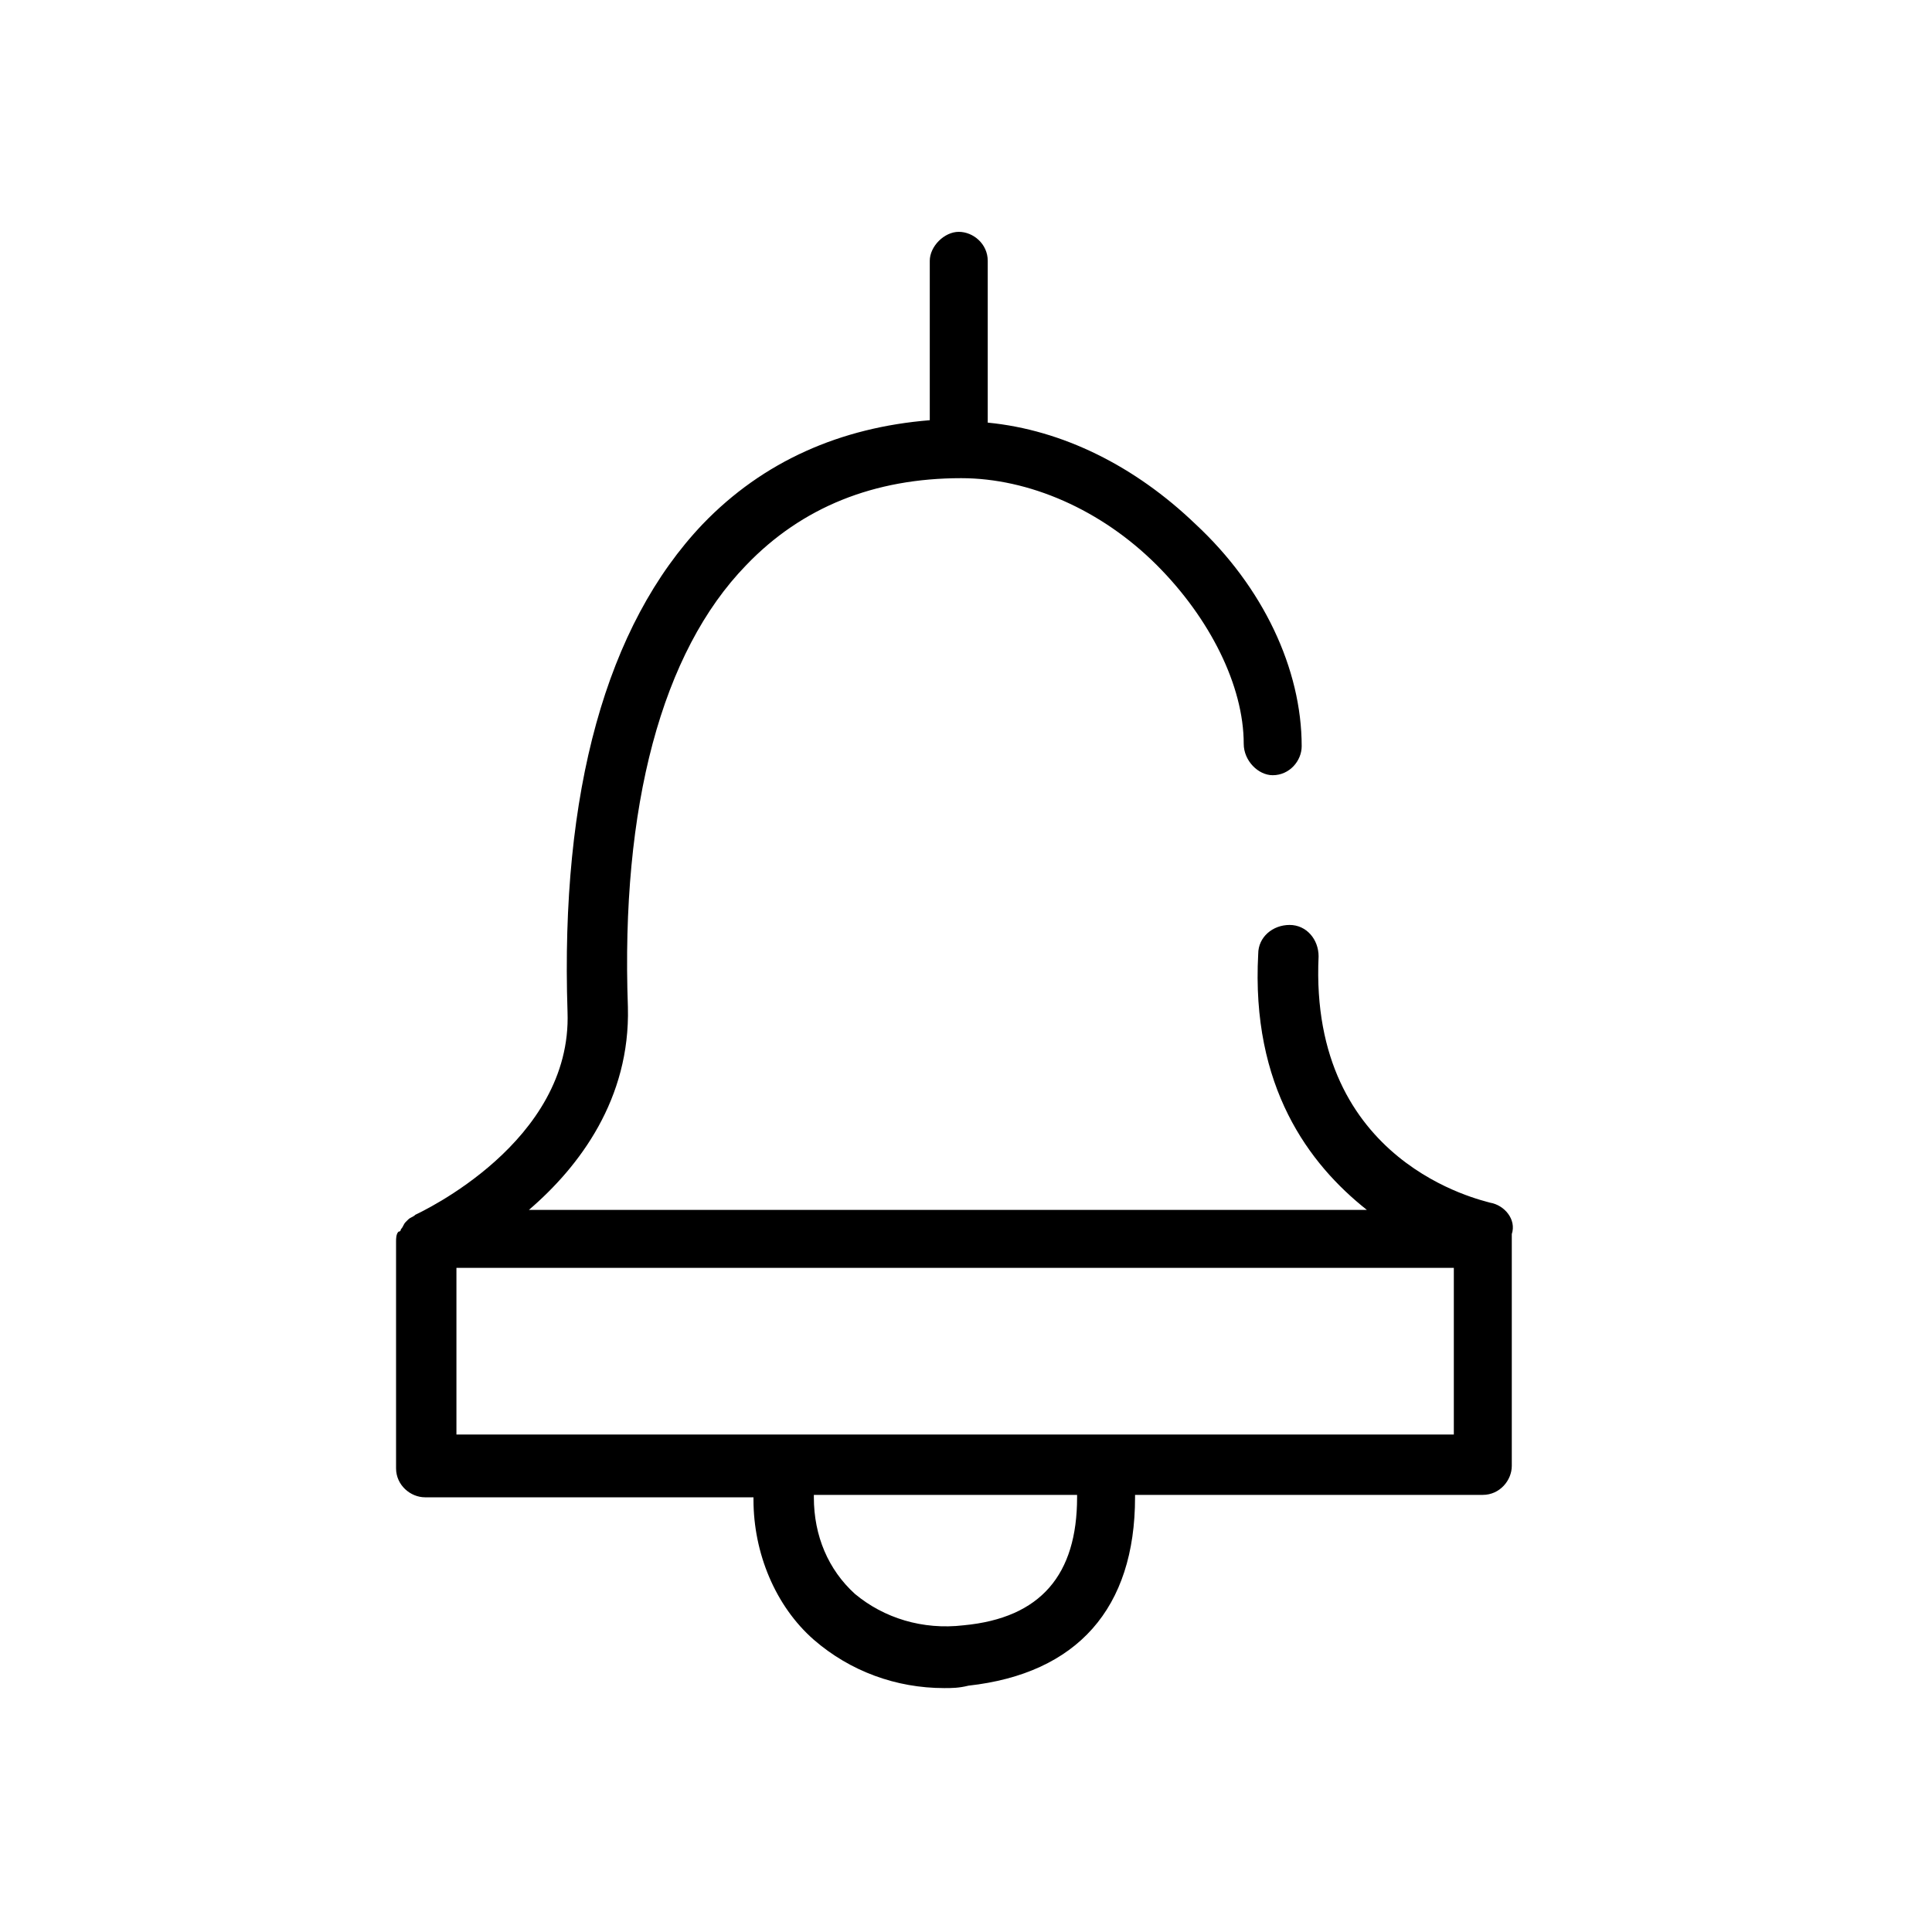 <?xml version="1.0" encoding="utf-8"?>
<!-- Generator: Adobe Illustrator 23.1.1, SVG Export Plug-In . SVG Version: 6.00 Build 0)  -->
<svg version="1.1" id="Слой_1" xmlns="http://www.w3.org/2000/svg" xmlns:xlink="http://www.w3.org/1999/xlink" x="0px" y="0px"
	 viewBox="0 0 80 80" enable-background="new 0 0 80 80" xml:space="preserve">
<path d="M61.7,49.8c-0.3-0.1-7.5-1.6-7.1-10.2c0-0.7-0.5-1.3-1.2-1.3c-0.7,0-1.3,0.5-1.3,1.2c-0.3,5.5,2.1,8.7,4.5,10.6H21.9
	c2.1-1.8,4.2-4.6,4.1-8.4c-0.3-8.3,1.4-14.7,4.9-18.3c2.3-2.4,5.3-3.6,8.9-3.6c2.8,0,5.8,1.3,8.1,3.6c2.2,2.2,3.6,5,3.6,7.4
	c0,0.7,0.6,1.3,1.2,1.3h0c0.7,0,1.2-0.6,1.2-1.2c0-3.2-1.6-6.6-4.4-9.2c-2.5-2.4-5.5-3.9-8.6-4.2v-6.7c0-0.7-0.6-1.2-1.2-1.2
	s-1.2,0.6-1.2,1.2v6.6c-3.7,0.3-6.9,1.7-9.4,4.3c-4,4.2-5.9,11.1-5.6,20.2c0.2,5.4-6.1,8.3-6.3,8.4c0,0,0,0,0,0c0,0,0,0,0,0
	c-0.1,0.1-0.2,0.1-0.3,0.2c0,0-0.1,0.1-0.1,0.1c-0.1,0.1-0.1,0.2-0.2,0.3c0,0,0,0.1-0.1,0.1c-0.1,0.1-0.1,0.3-0.1,0.4v9.4
	c0,0.7,0.6,1.2,1.2,1.2h13.6c0,0,0,0.1,0,0.1c0,2.2,0.9,4.4,2.5,5.8c1.5,1.3,3.4,2,5.4,2c0.3,0,0.6,0,1-0.1c4.5-0.5,6.9-3.2,6.9-7.8
	c0,0,0-0.1,0-0.1h14.4c0.7,0,1.2-0.6,1.2-1.2v-9.6C62.8,50.5,62.3,49.9,61.7,49.8z M44.6,62c0,3.2-1.5,5-4.7,5.3
	c-1.7,0.2-3.3-0.3-4.5-1.3c-1.1-1-1.7-2.4-1.7-4c0,0,0-0.1,0-0.1h10.9C44.6,62,44.6,62,44.6,62z M18.9,59.4v-6.9h41.3v6.9H18.9z"/>
</svg>
